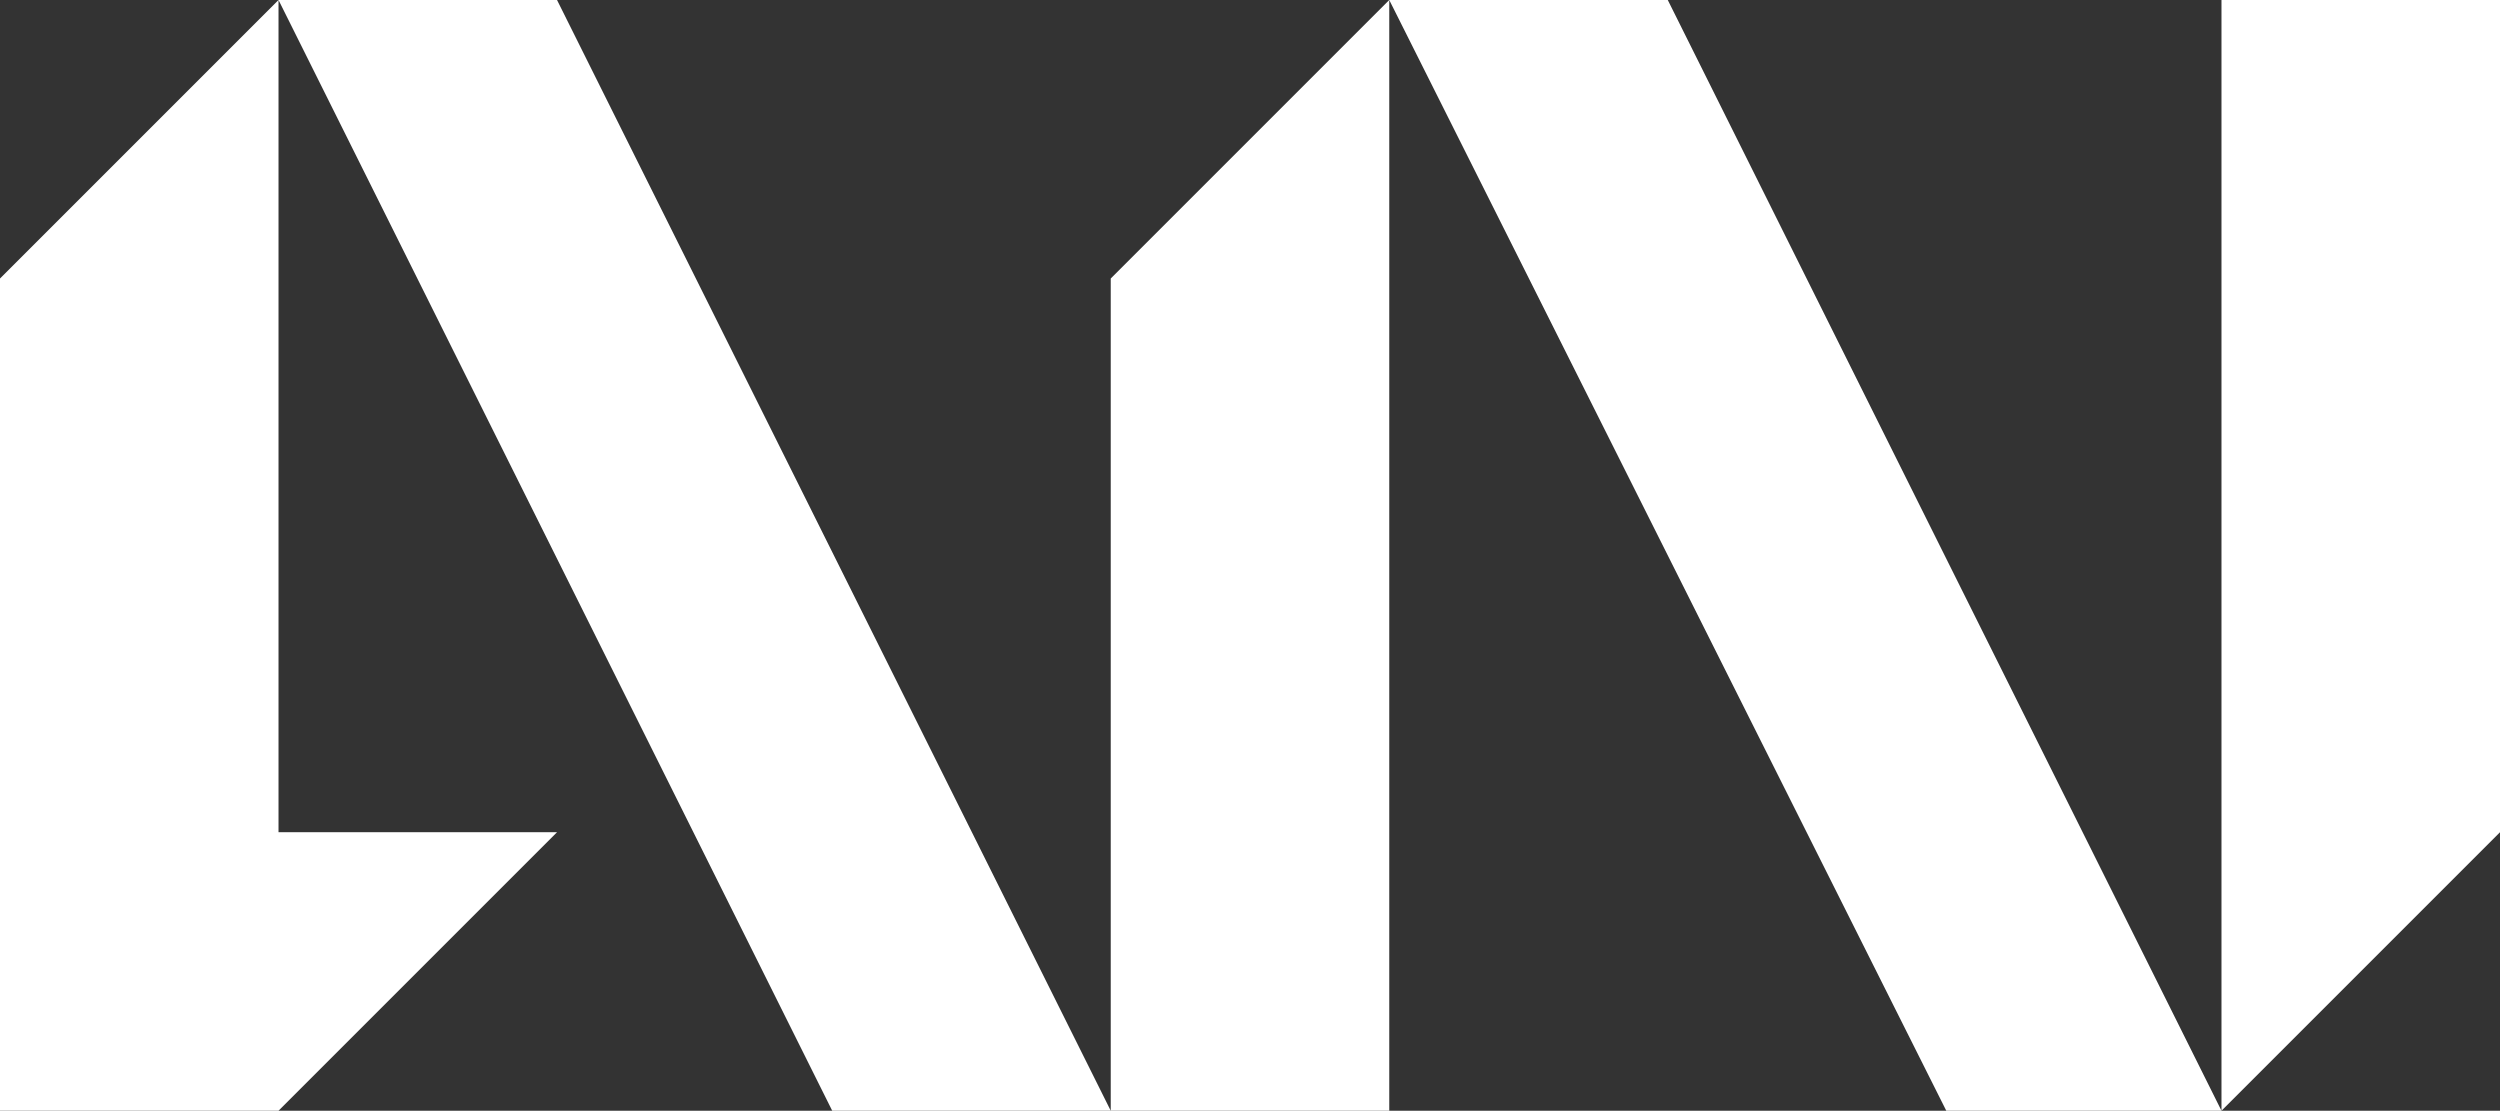 <?xml version="1.0" encoding="utf-8"?>
<!-- Generator: Adobe Illustrator 28.0.0, SVG Export Plug-In . SVG Version: 6.00 Build 0)  -->
<svg version="1.1" id="Capa_1" xmlns="http://www.w3.org/2000/svg" xmlns:xlink="http://www.w3.org/1999/xlink" x="0px" y="0px"
	 viewBox="0 0 75.4 33.5" style="enable-background:new 0 0 75.4 33.5;" xml:space="preserve">
<rect x="0" y="0" width="75.4" height="33.5" fill="#333333" stroke="none"/>
<style type="text/css">
	.st0{fill:#FFFFFF;}
</style>
<g>
	<polygon class="st0" points="41.9,0 41.9,0 33.5,8.4 33.5,33.5 16.8,0 8.4,0 8.4,0 0,8.4 0,33.5 8.4,33.5 8.4,33.5 16.8,25.1 
		8.4,25.1 8.4,0 25.1,33.5 33.5,33.5 33.5,33.5 41.9,33.5 41.9,0 58.7,33.5 67,33.5 50.3,0 	"/>
	<polygon class="st0" points="67,0 67,25.1 67,25.1 67,33.5 75.4,25.1 75.4,0 	"/>
</g>
</svg>
